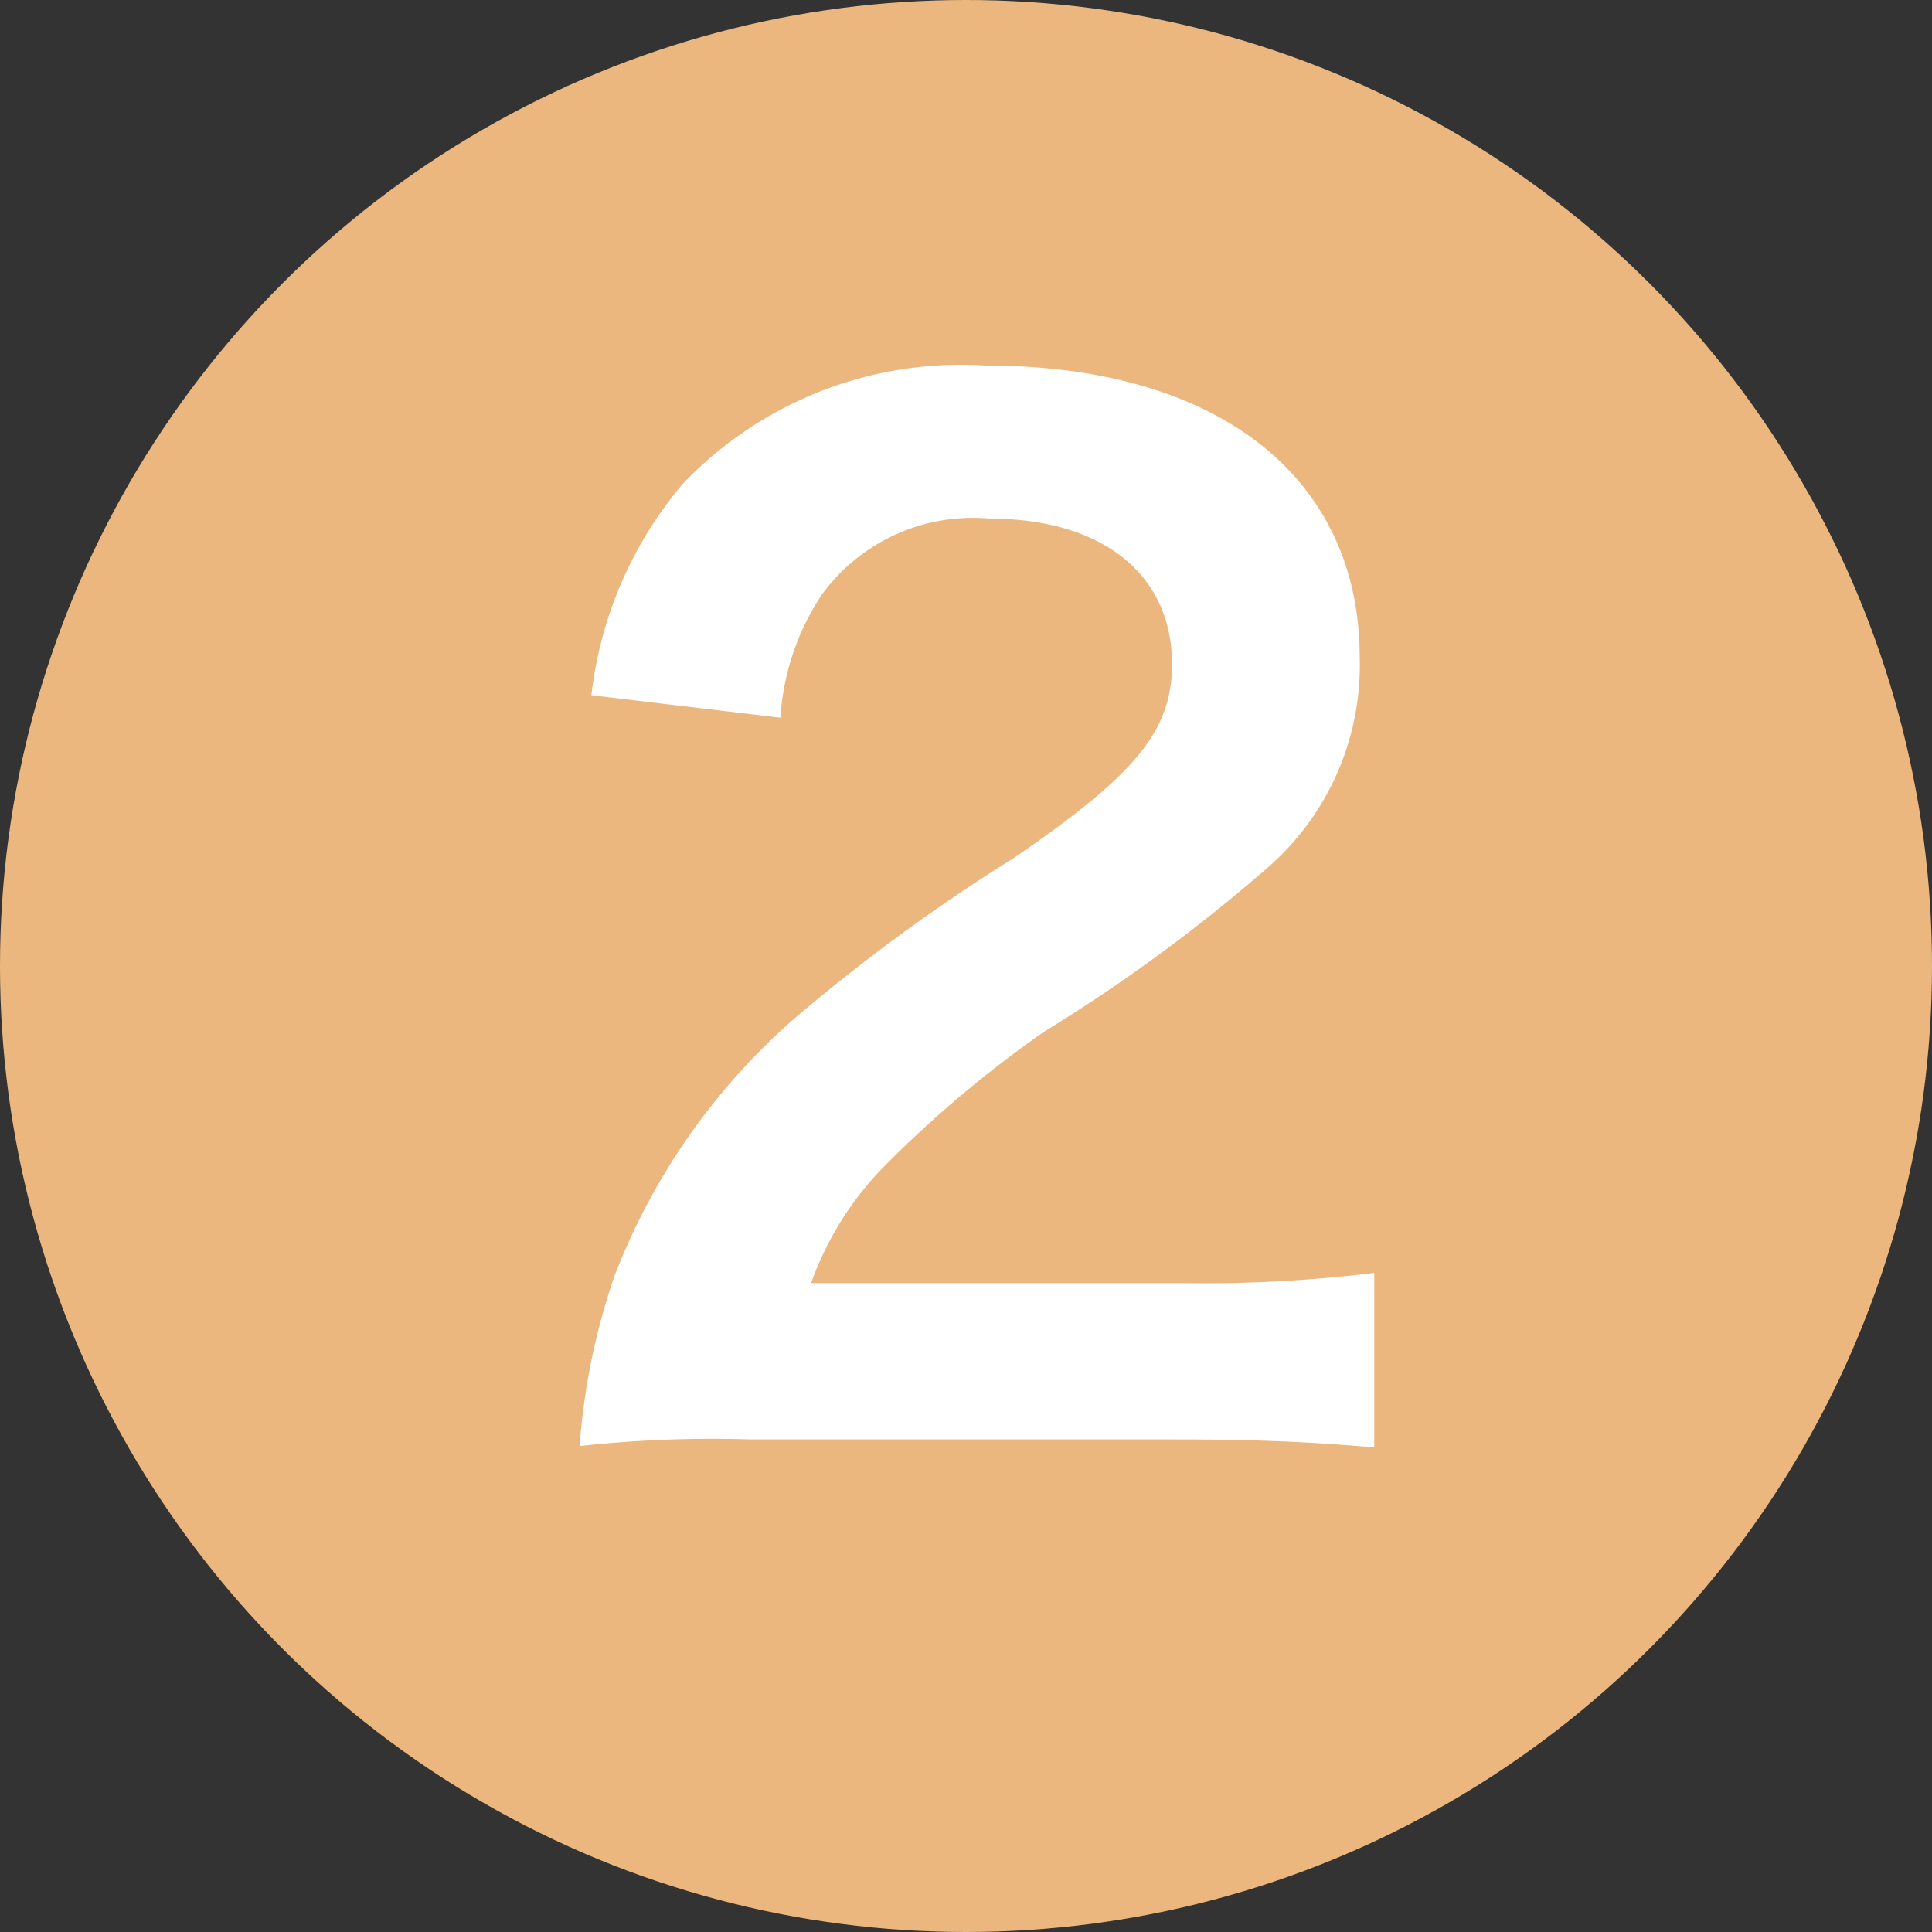 <svg xmlns="http://www.w3.org/2000/svg" width="19" height="19" viewBox="0 0 19 19">
  <rect x="0" y="0" width="19" height="19" fill="#333333" stroke="none"/>
  <g id="num2" transform="translate(-627 -3271)">
    <circle id="楕円形_28" data-name="楕円形 28" cx="9.5" cy="9.5" r="9.5" transform="translate(627 3271)" fill="#ebb77e"/>
    <path id="パス_98324" data-name="パス 98324" d="M6.552.156c.832,0,1.352.026,1.963.078V-1.482a13.659,13.659,0,0,1-1.9.1H2.977a3.134,3.134,0,0,1,.741-1.17,11.373,11.373,0,0,1,1.547-1.3,16.275,16.275,0,0,0,2.184-1.6,2.639,2.639,0,0,0,.923-2.08c0-1.781-1.4-2.873-3.679-2.873A3.78,3.78,0,0,0,1.716-9.243a3.9,3.9,0,0,0-.9,2.08l1.859.221a2.471,2.471,0,0,1,.4-1.2A1.837,1.837,0,0,1,4.732-8.9c1.105,0,1.794.546,1.794,1.43,0,.663-.364,1.092-1.56,1.911A17.9,17.9,0,0,0,2.821-3.991,6.416,6.416,0,0,0,1.04-1.443,6.642,6.642,0,0,0,.7.221,11.981,11.981,0,0,1,2.379.156Z" transform="translate(632 3285)" fill="#fff"/>
  </g>
</svg>
